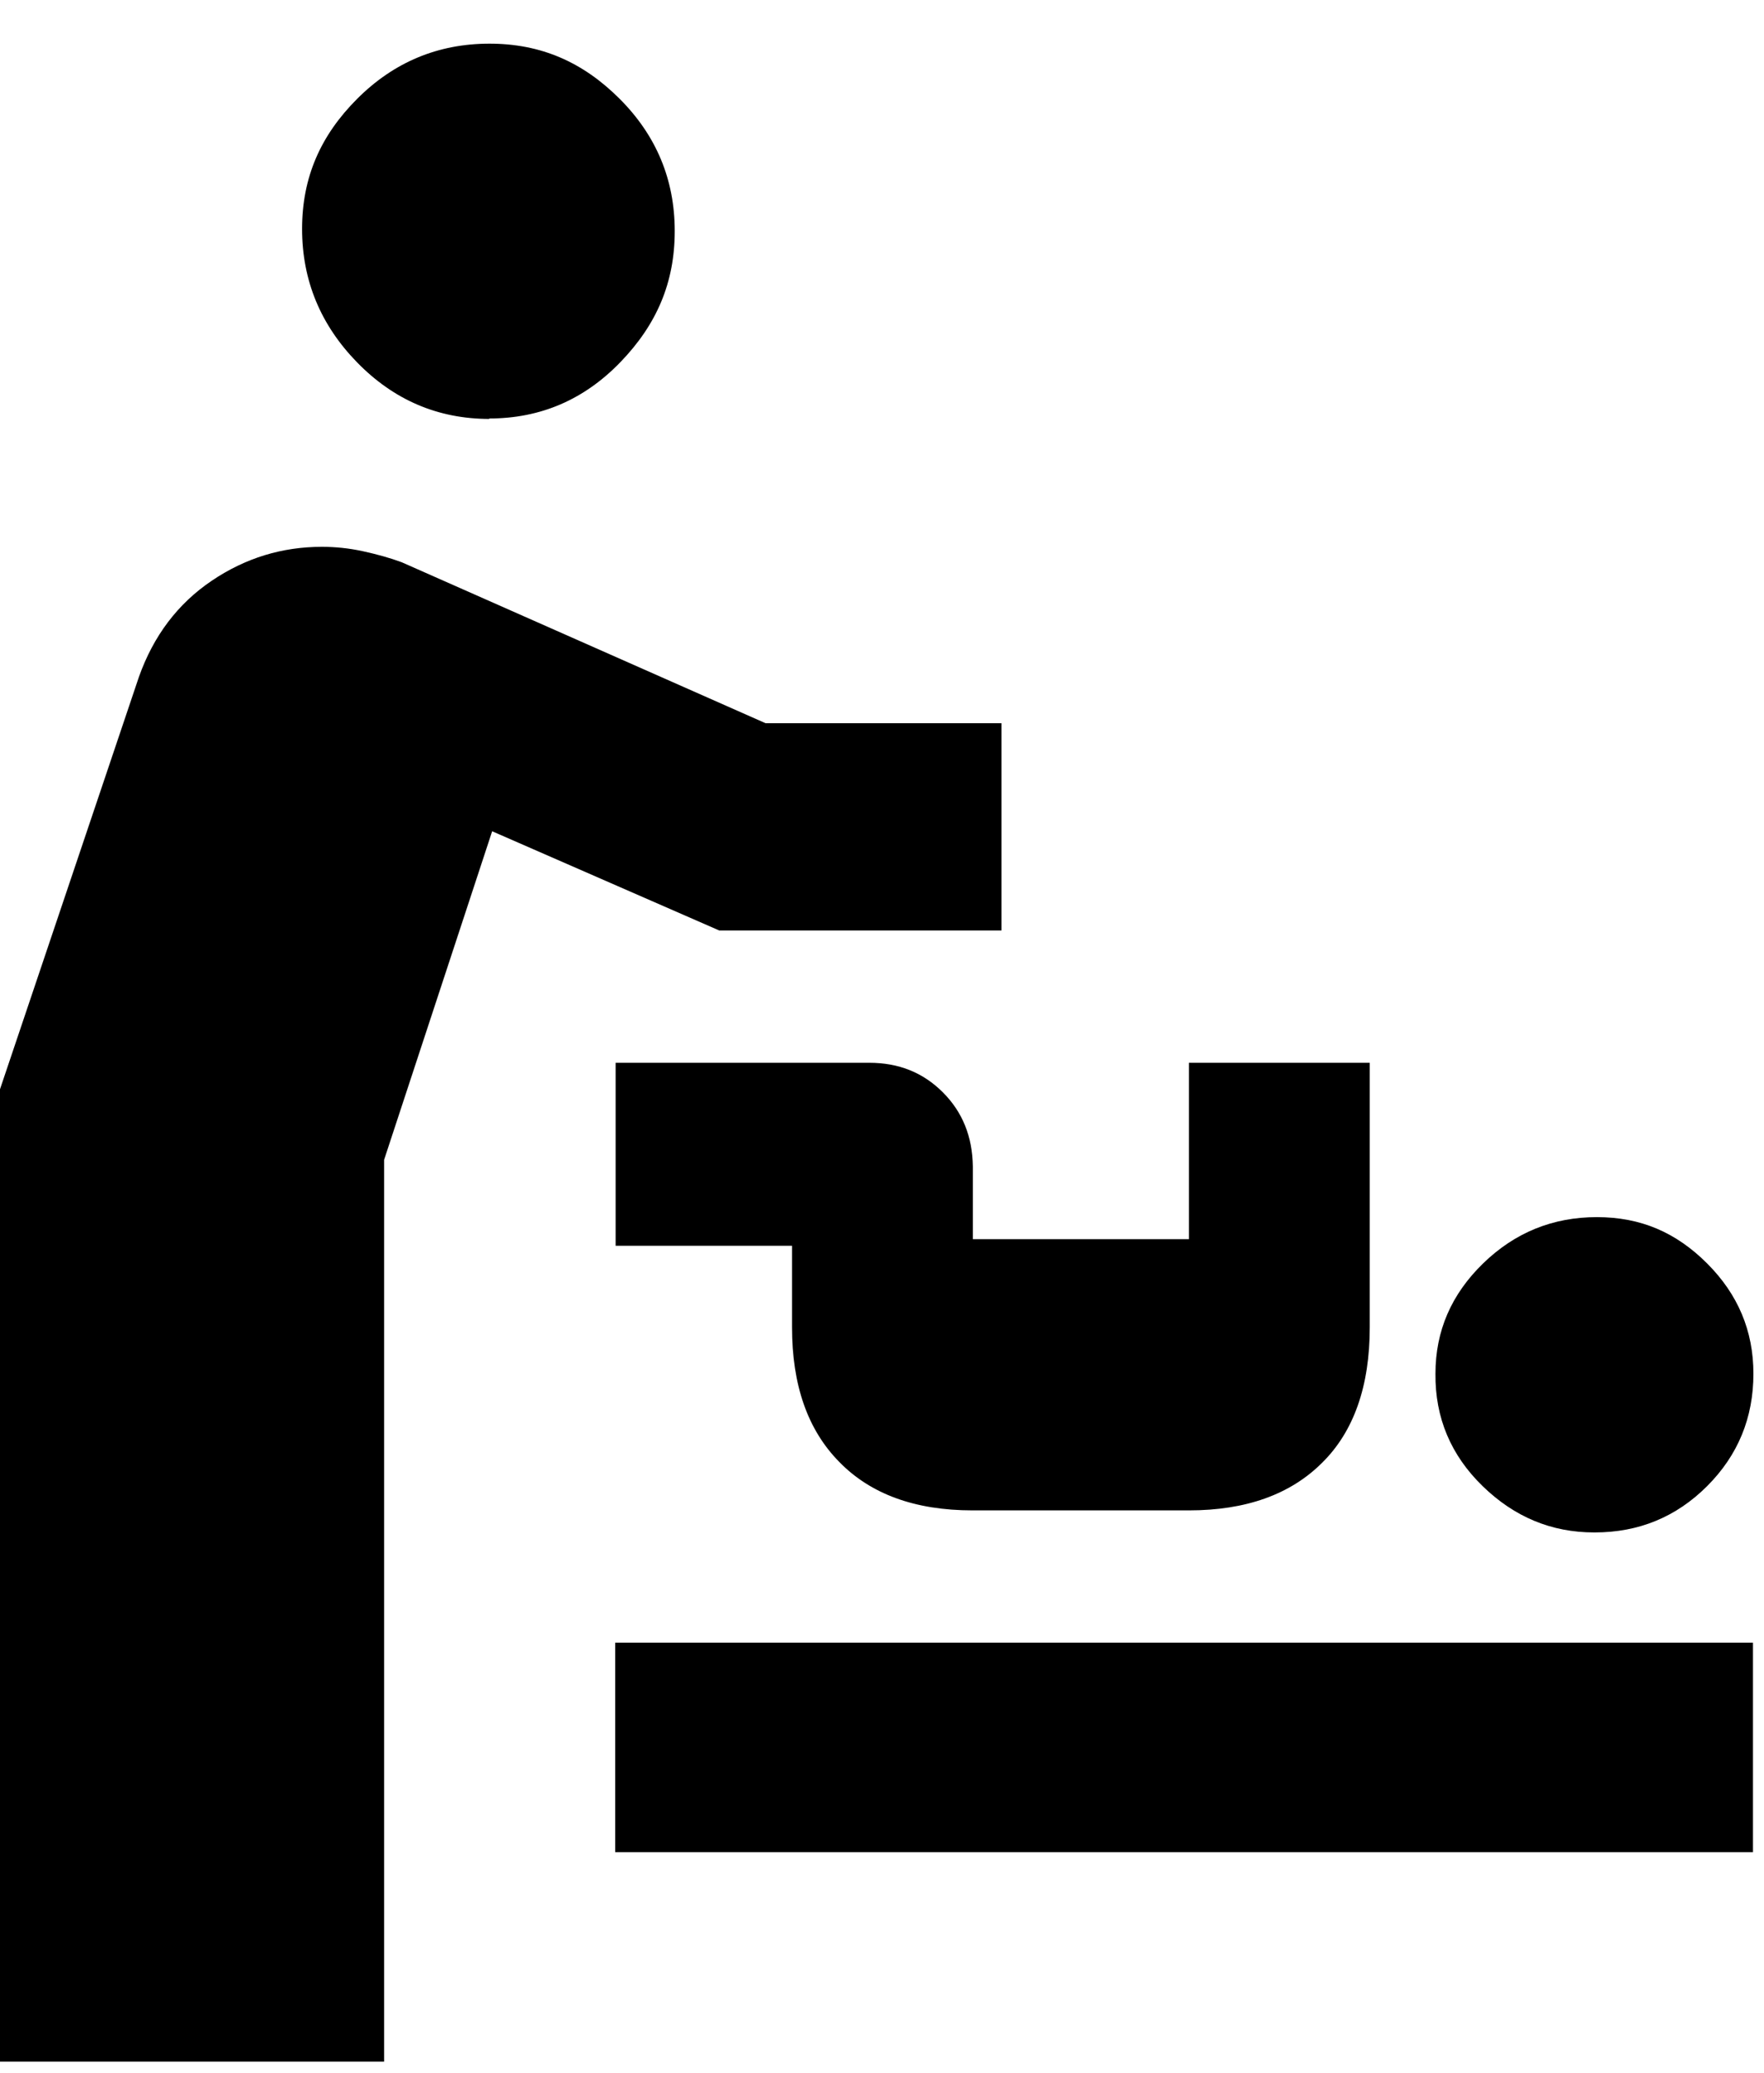 <svg width="40" height="47" viewBox="0 0 40 47" fill="none" xmlns="http://www.w3.org/2000/svg">
<path d="M0 46.75V24.7L3.15 15.35C3.48 14.42 4.03 13.69 4.8 13.17C5.57 12.65 6.4 12.4 7.3 12.4C7.6 12.4 7.91 12.43 8.23 12.5C8.55 12.57 8.84 12.65 9.11 12.75L17.36 16.4H22.71V21.1H16.31L11.16 18.85L8.71 26.3V46.75H0ZM13.95 42V37.25H39.75V42H13.95ZM36.15 34.75C35.18 34.75 34.34 34.4 33.62 33.7C32.9 33 32.54 32.15 32.55 31.15C32.55 30.18 32.91 29.35 33.63 28.65C34.35 27.95 35.21 27.6 36.21 27.6C37.21 27.6 38.01 27.95 38.71 28.65C39.41 29.35 39.76 30.18 39.76 31.15C39.76 32.15 39.41 33 38.71 33.7C38.01 34.4 37.16 34.75 36.16 34.75H36.15ZM22.05 34.25C20.75 34.25 19.74 33.88 19.03 33.15C18.31 32.42 17.96 31.4 17.96 30.1V28.25H13.96V24.1H19.71C20.38 24.1 20.93 24.32 21.38 24.77C21.83 25.22 22.05 25.78 22.06 26.45V28.1H26.96V24.1H31.06V30.1C31.06 31.43 30.7 32.46 29.98 33.17C29.26 33.89 28.25 34.25 26.96 34.25H22.06H22.05ZM11.1 9.5C9.93 9.5 8.93 9.07 8.1 8.22C7.27 7.37 6.85 6.36 6.85 5.19C6.85 4.02 7.27 3.07 8.1 2.24C8.93 1.41 9.93 0.99 11.1 0.99C12.27 0.99 13.22 1.41 14.05 2.24C14.88 3.07 15.3 4.07 15.3 5.24C15.3 6.41 14.89 7.36 14.07 8.21C13.25 9.06 12.26 9.49 11.09 9.49L11.1 9.5Z" fill="black"/>
</svg>
